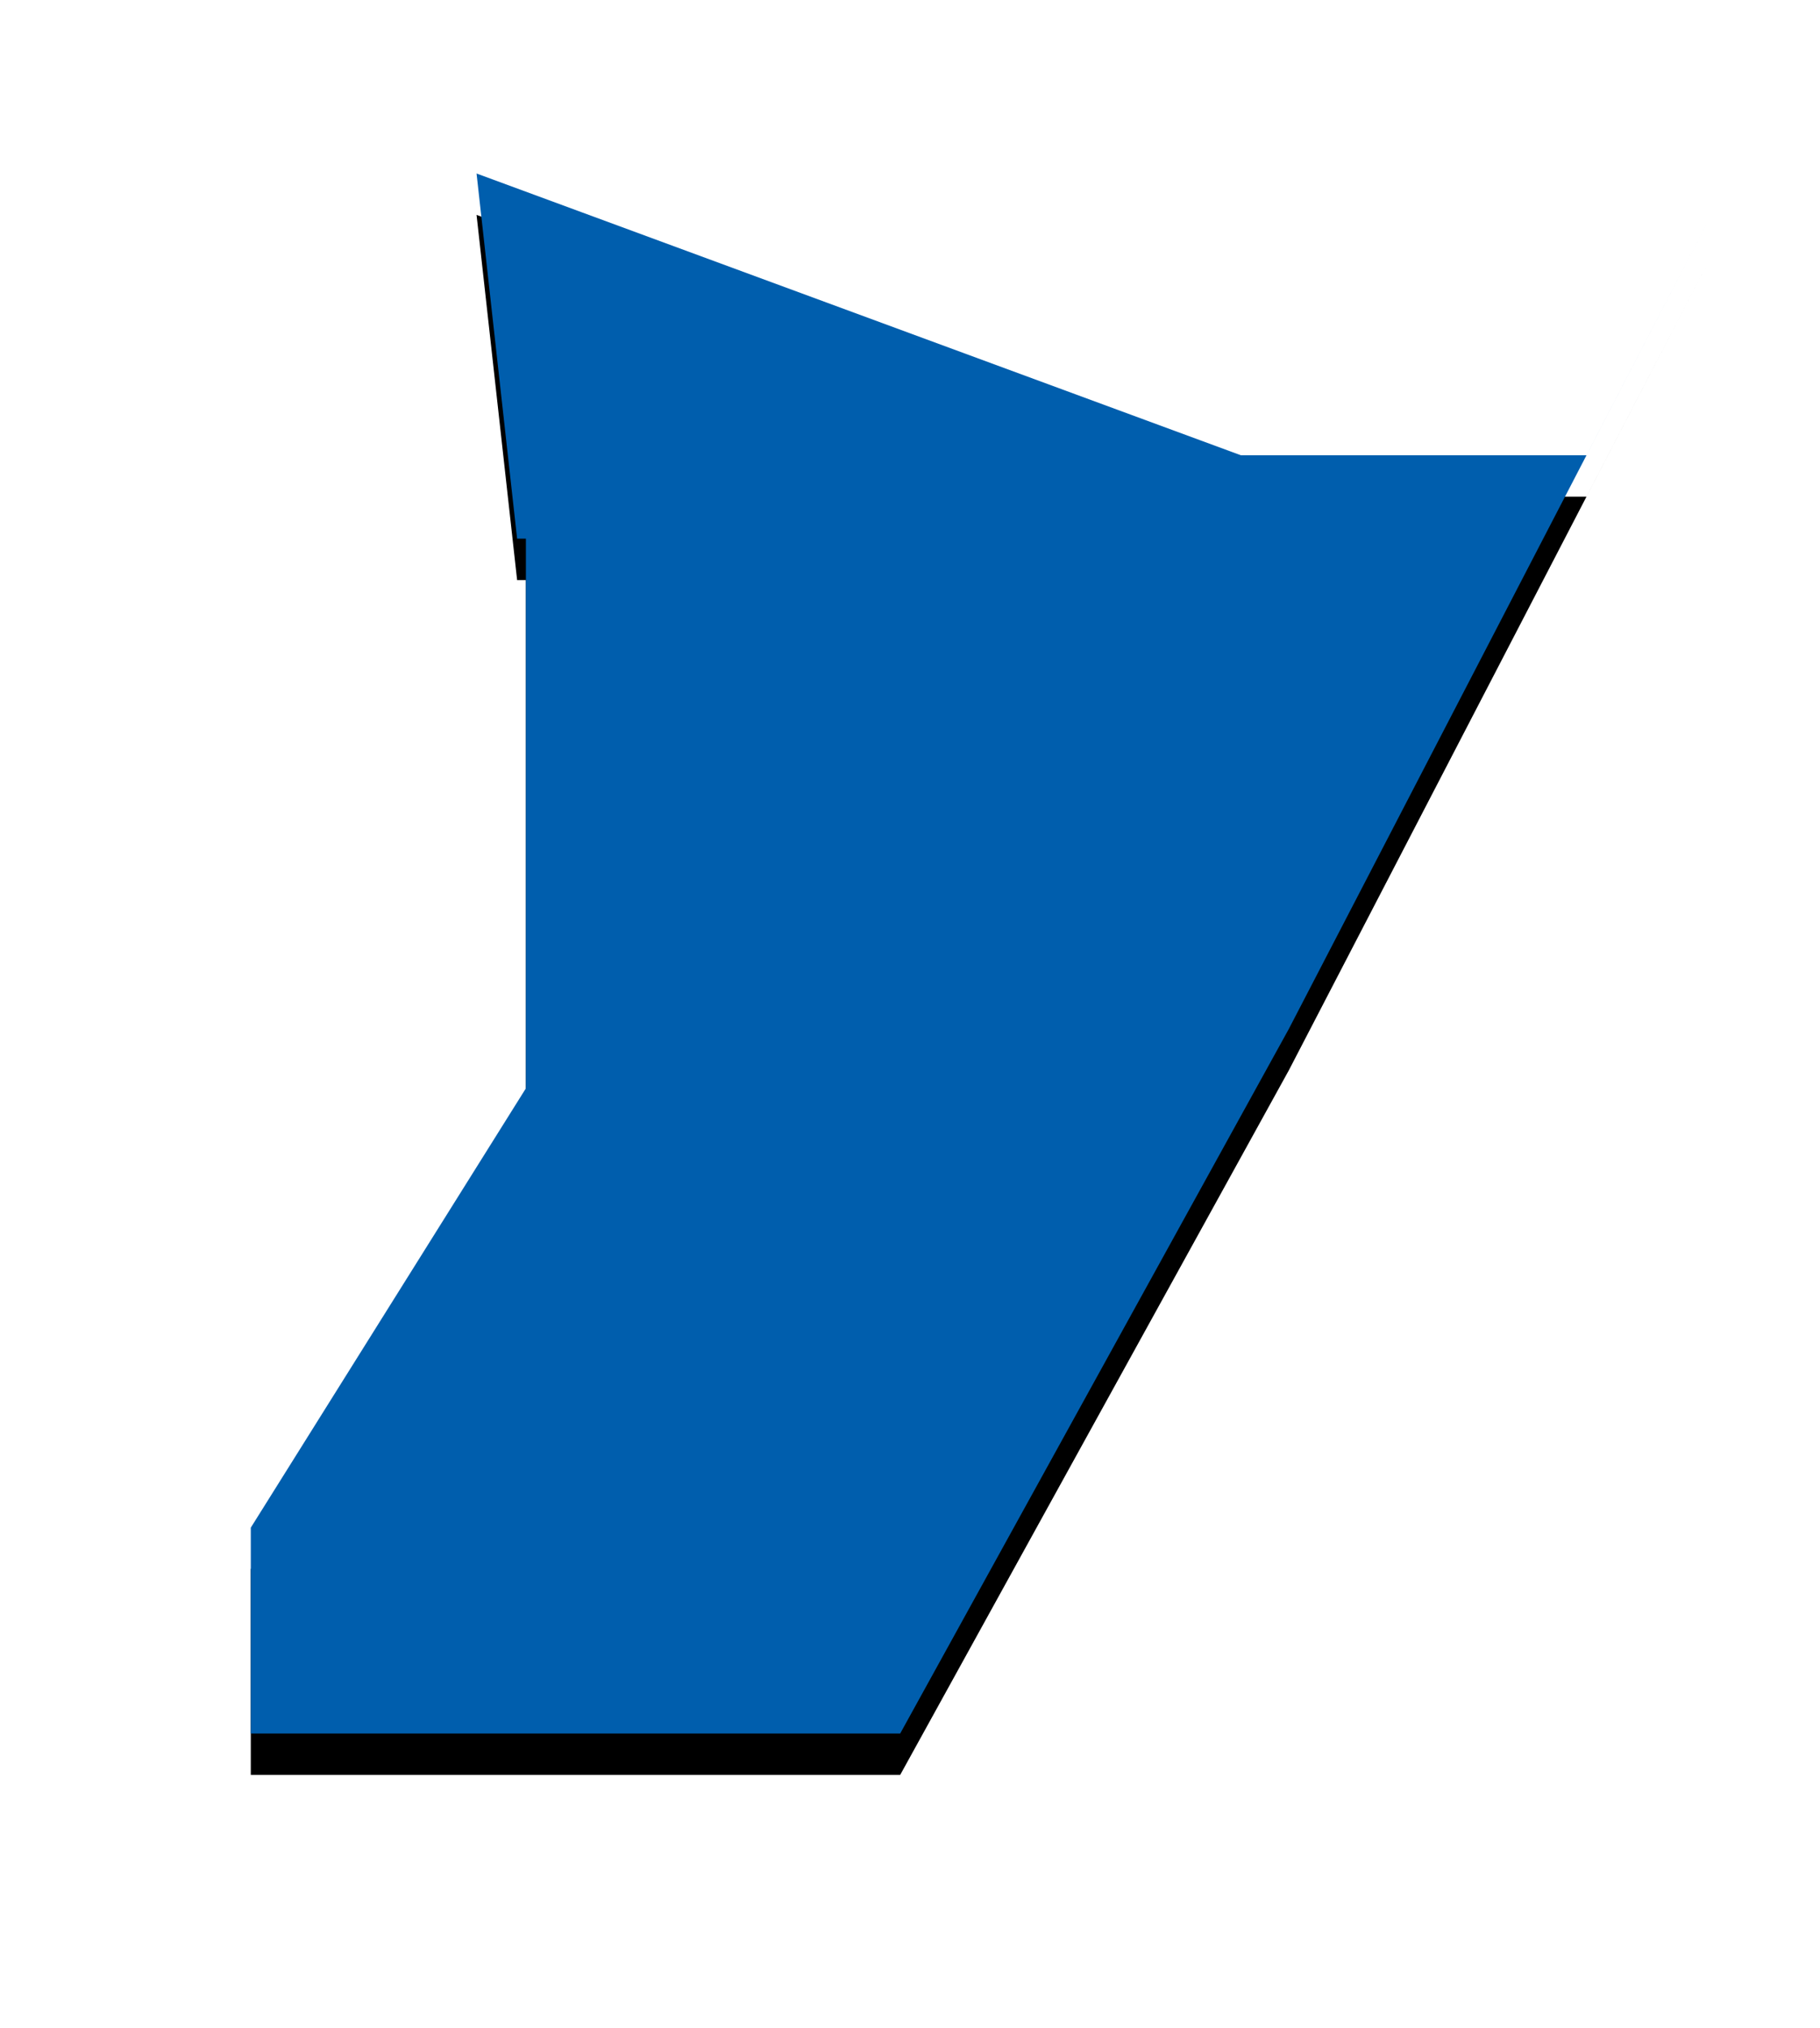 <svg width="44" height="49" viewBox="0 0 44 49" xmlns="http://www.w3.org/2000/svg" xmlns:xlink="http://www.w3.org/1999/xlink"><title>pref12</title><defs><linearGradient x1="0%" y1="50%" y2="50%" id="c"><stop stop-color="#005ead" offset="0%"/><stop stop-color="#005ead" offset="100%"/></linearGradient><path id="b" d="M41.402 5.13L31.157 24.863l-9.394 17.02h-15.7V36.91l6.651-10.615v-13.28H12.5L12.5 13l-.979-8.808L30 11h8.354z"/><filter x="-26.9%" y="-22.6%" width="153.8%" height="150.4%" filterUnits="objectBoundingBox" id="a"><feOffset dy="1" in="SourceAlpha" result="shadowOffsetOuter1"/><feGaussianBlur stdDeviation="3" in="shadowOffsetOuter1" result="shadowBlurOuter1"/><feComposite in="shadowBlurOuter1" in2="SourceAlpha" operator="out" result="shadowBlurOuter1"/><feColorMatrix values="0 0 0 0 0 0 0 0 0 0 0 0 0 0 0 0 0 0 0.1 0" in="shadowBlurOuter1"/></filter></defs><g fill="none" fill-rule="evenodd"><use fill="#000" filter="url(#a)" xlink:href="#b"/><path fill="url(#c)" d="M41.402 5.13L31.157 24.863l-9.394 17.02h-15.7V36.91l6.651-10.615v-13.28H12.5L12.5 13l-.979-8.808L30 11h8.354z"/></g></svg>
